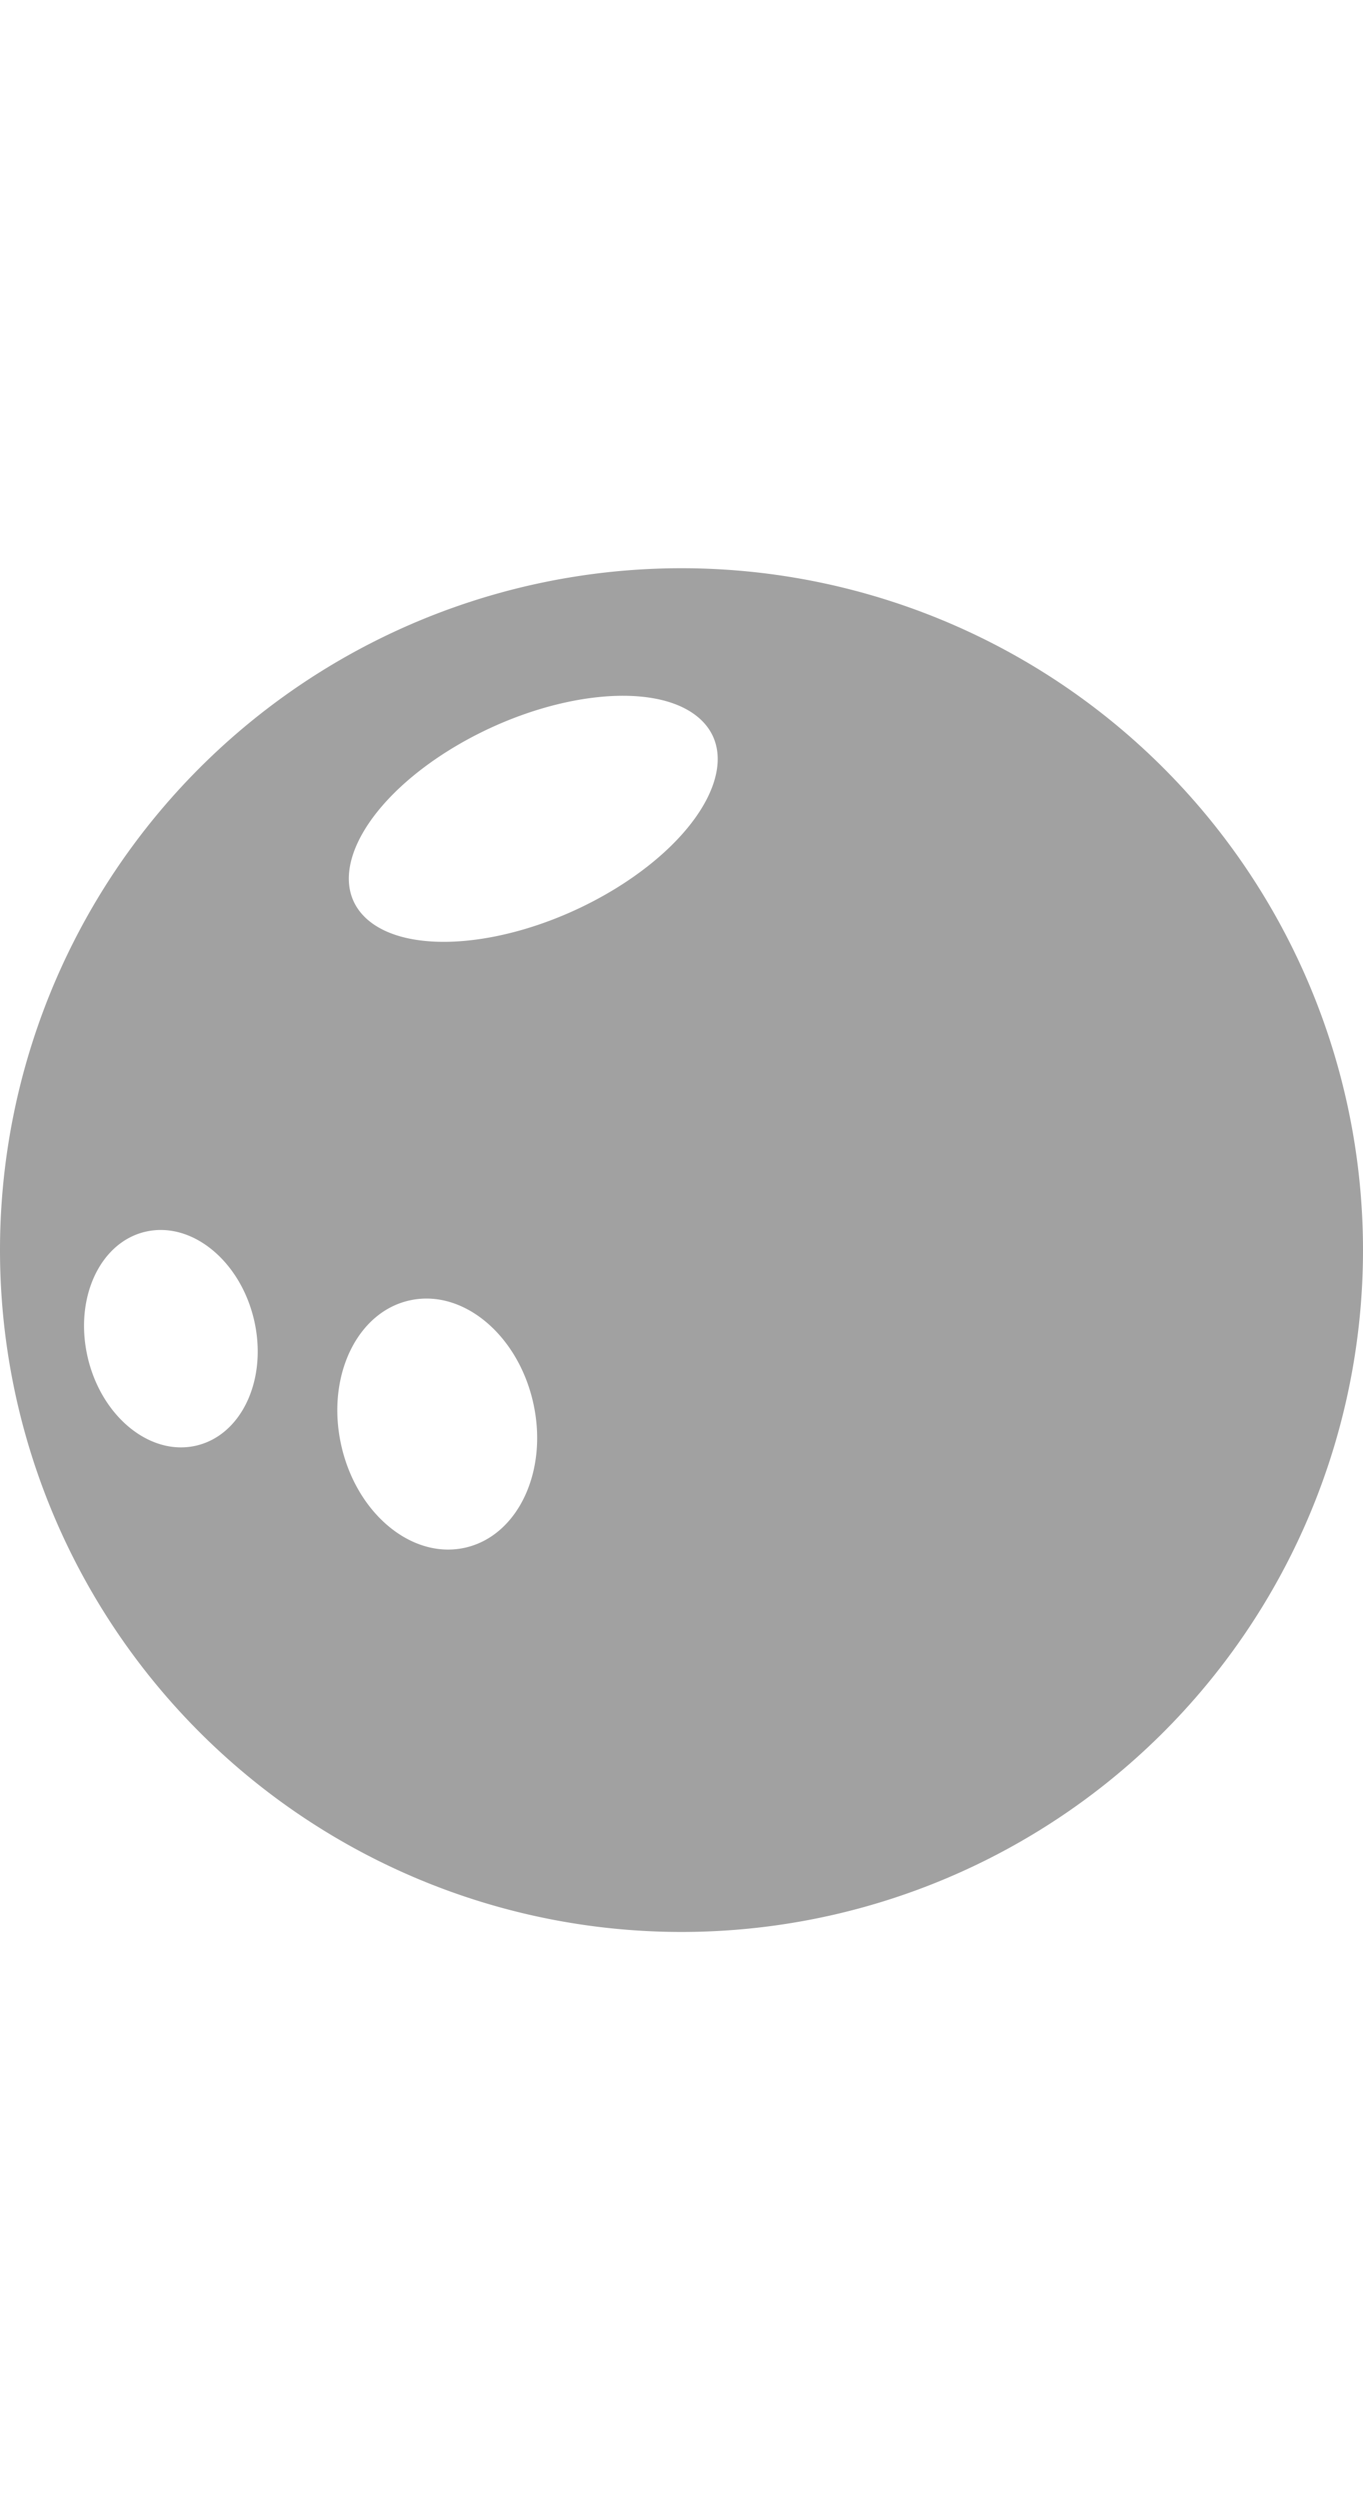 <svg xmlns="http://www.w3.org/2000/svg" width="12" height="22" viewBox="0 0 12 22">
    <path fill="#A1A1A1" fill-rule="evenodd" d="M6 17A6 6 0 1 1 6 5a6 6 0 0 1 0 12zm-.576-9.184c.801-.494 1.124-1.168.722-1.505-.402-.337-1.378-.21-2.18.283-.801.494-1.124 1.168-.722 1.505.403.337 1.378.21 2.18-.283zM2.24 11.629c-.115-.521-.537-.877-.944-.794-.406.083-.642.573-.527 1.095.115.521.537.877.943.794.407-.083.643-.573.528-1.095zm2.457.726c-.13-.602-.614-1.012-1.082-.914-.468.097-.743.664-.613 1.266s.614 1.011 1.082.914c.468-.097.743-.664.613-1.266z"/>
</svg>
